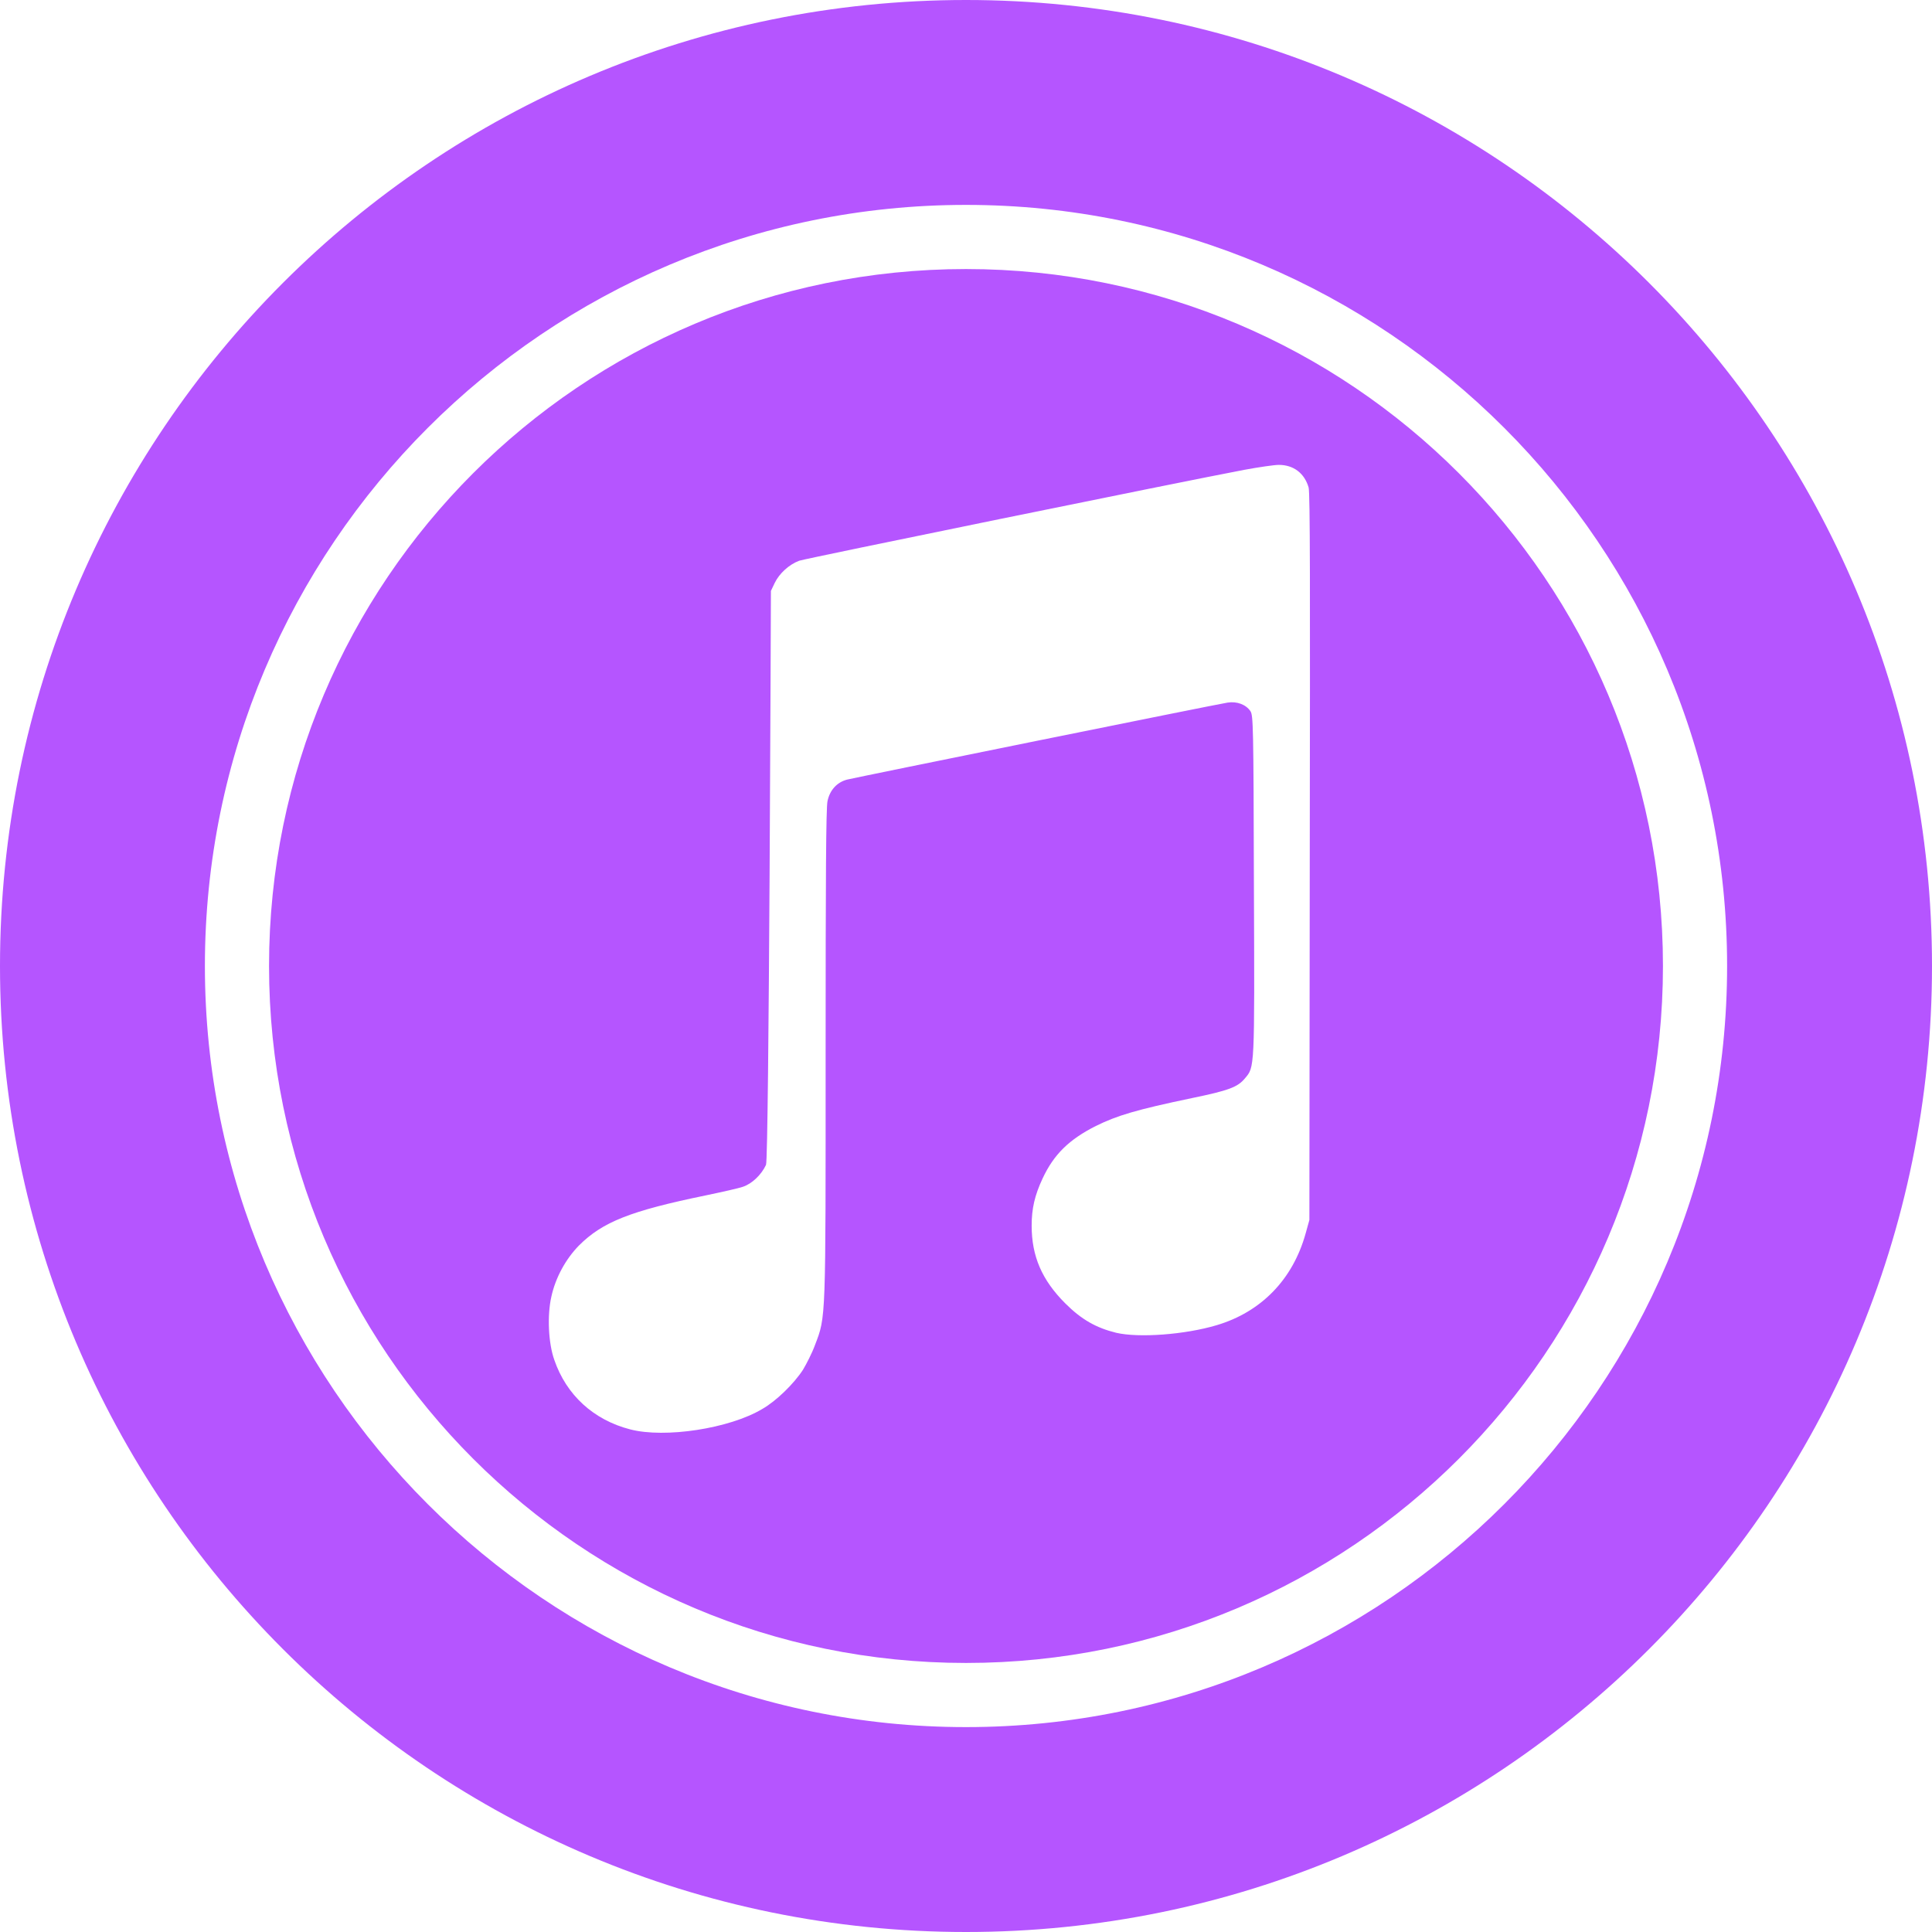 <?xml version="1.0" encoding="utf-8"?>
<!-- Generator: Adobe Illustrator 25.0.1, SVG Export Plug-In . SVG Version: 6.00 Build 0)  -->
<svg version="1.1" id="Layer_1" xmlns="http://www.w3.org/2000/svg" xmlns:xlink="http://www.w3.org/1999/xlink" x="0px" y="0px"
	 viewBox="0 0 512 512" style="enable-background:new 0 0 512 512;" xml:space="preserve">
<style type="text/css">
	.st0{fill:#B555FF;}
</style>
<path class="st0" d="M256,0C114.6,0,0,114.6,0,256s114.6,256,256,256s256-114.6,256-256S397.4,0,256,0z M256,457.7
	c-111.4,0-201.7-90.3-201.7-201.7S144.6,54.3,256,54.3S457.7,144.6,457.7,256S367.4,457.7,256,457.7z"/>
<path class="st0" d="M256,71.3C154,71.3,71.3,154,71.3,256S154,440.7,256,440.7S440.7,358,440.7,256S358,71.3,256,71.3z
	 M347.1,227.3l-0.1,96l-1,3.6c-3.4,12.2-11.8,20.8-23.6,24.3c-8.4,2.5-20.6,3.4-26.6,2c-5.3-1.3-9.2-3.5-13.5-7.8
	c-6.2-6.2-8.9-12.5-8.9-20.6c0-4.5,0.8-8,2.9-12.5c3-6.4,7-10.3,14.1-13.9c5.7-2.8,10.7-4.3,25.5-7.4c9.7-2,12.1-2.9,14-5.2
	c2.6-3.1,2.6-1.9,2.4-51.1c-0.1-42.7-0.2-45-0.9-46.2c-1.2-1.8-3.6-2.7-6.1-2.3c-2.7,0.4-98.4,19.8-100.8,20.4
	c-2.7,0.7-4.6,2.8-5.2,5.7c-0.4,1.7-0.5,20.5-0.5,66.9c0,71.2,0.1,69.6-2.8,77.2c-0.8,2.2-2.3,5.1-3.2,6.6
	c-2.4,3.7-7.1,8.3-10.8,10.4c-8.7,5.2-25.8,7.8-35,5.4c-9.7-2.5-16.9-9.1-20.1-18.4c-1.6-4.5-1.9-11.8-0.8-16.7
	c1.1-5.1,3.8-10,7.3-13.6c6.3-6.3,13.7-9.2,33.6-13.3c4.3-0.9,8.8-1.9,9.9-2.3c2.4-0.8,4.9-3.2,6.1-5.8c0.8-1.7,1.3-152.1,1.3-152.1
	l1-2.1c1.2-2.5,3.8-4.9,6.5-5.9c1.7-0.6,101.1-20.9,118-24.1c3.8-0.7,7.9-1.3,9.1-1.3c3.9,0,6.8,2.2,7.9,6
	C347.2,130.9,347.2,155.4,347.1,227.3z"/>
</svg>
